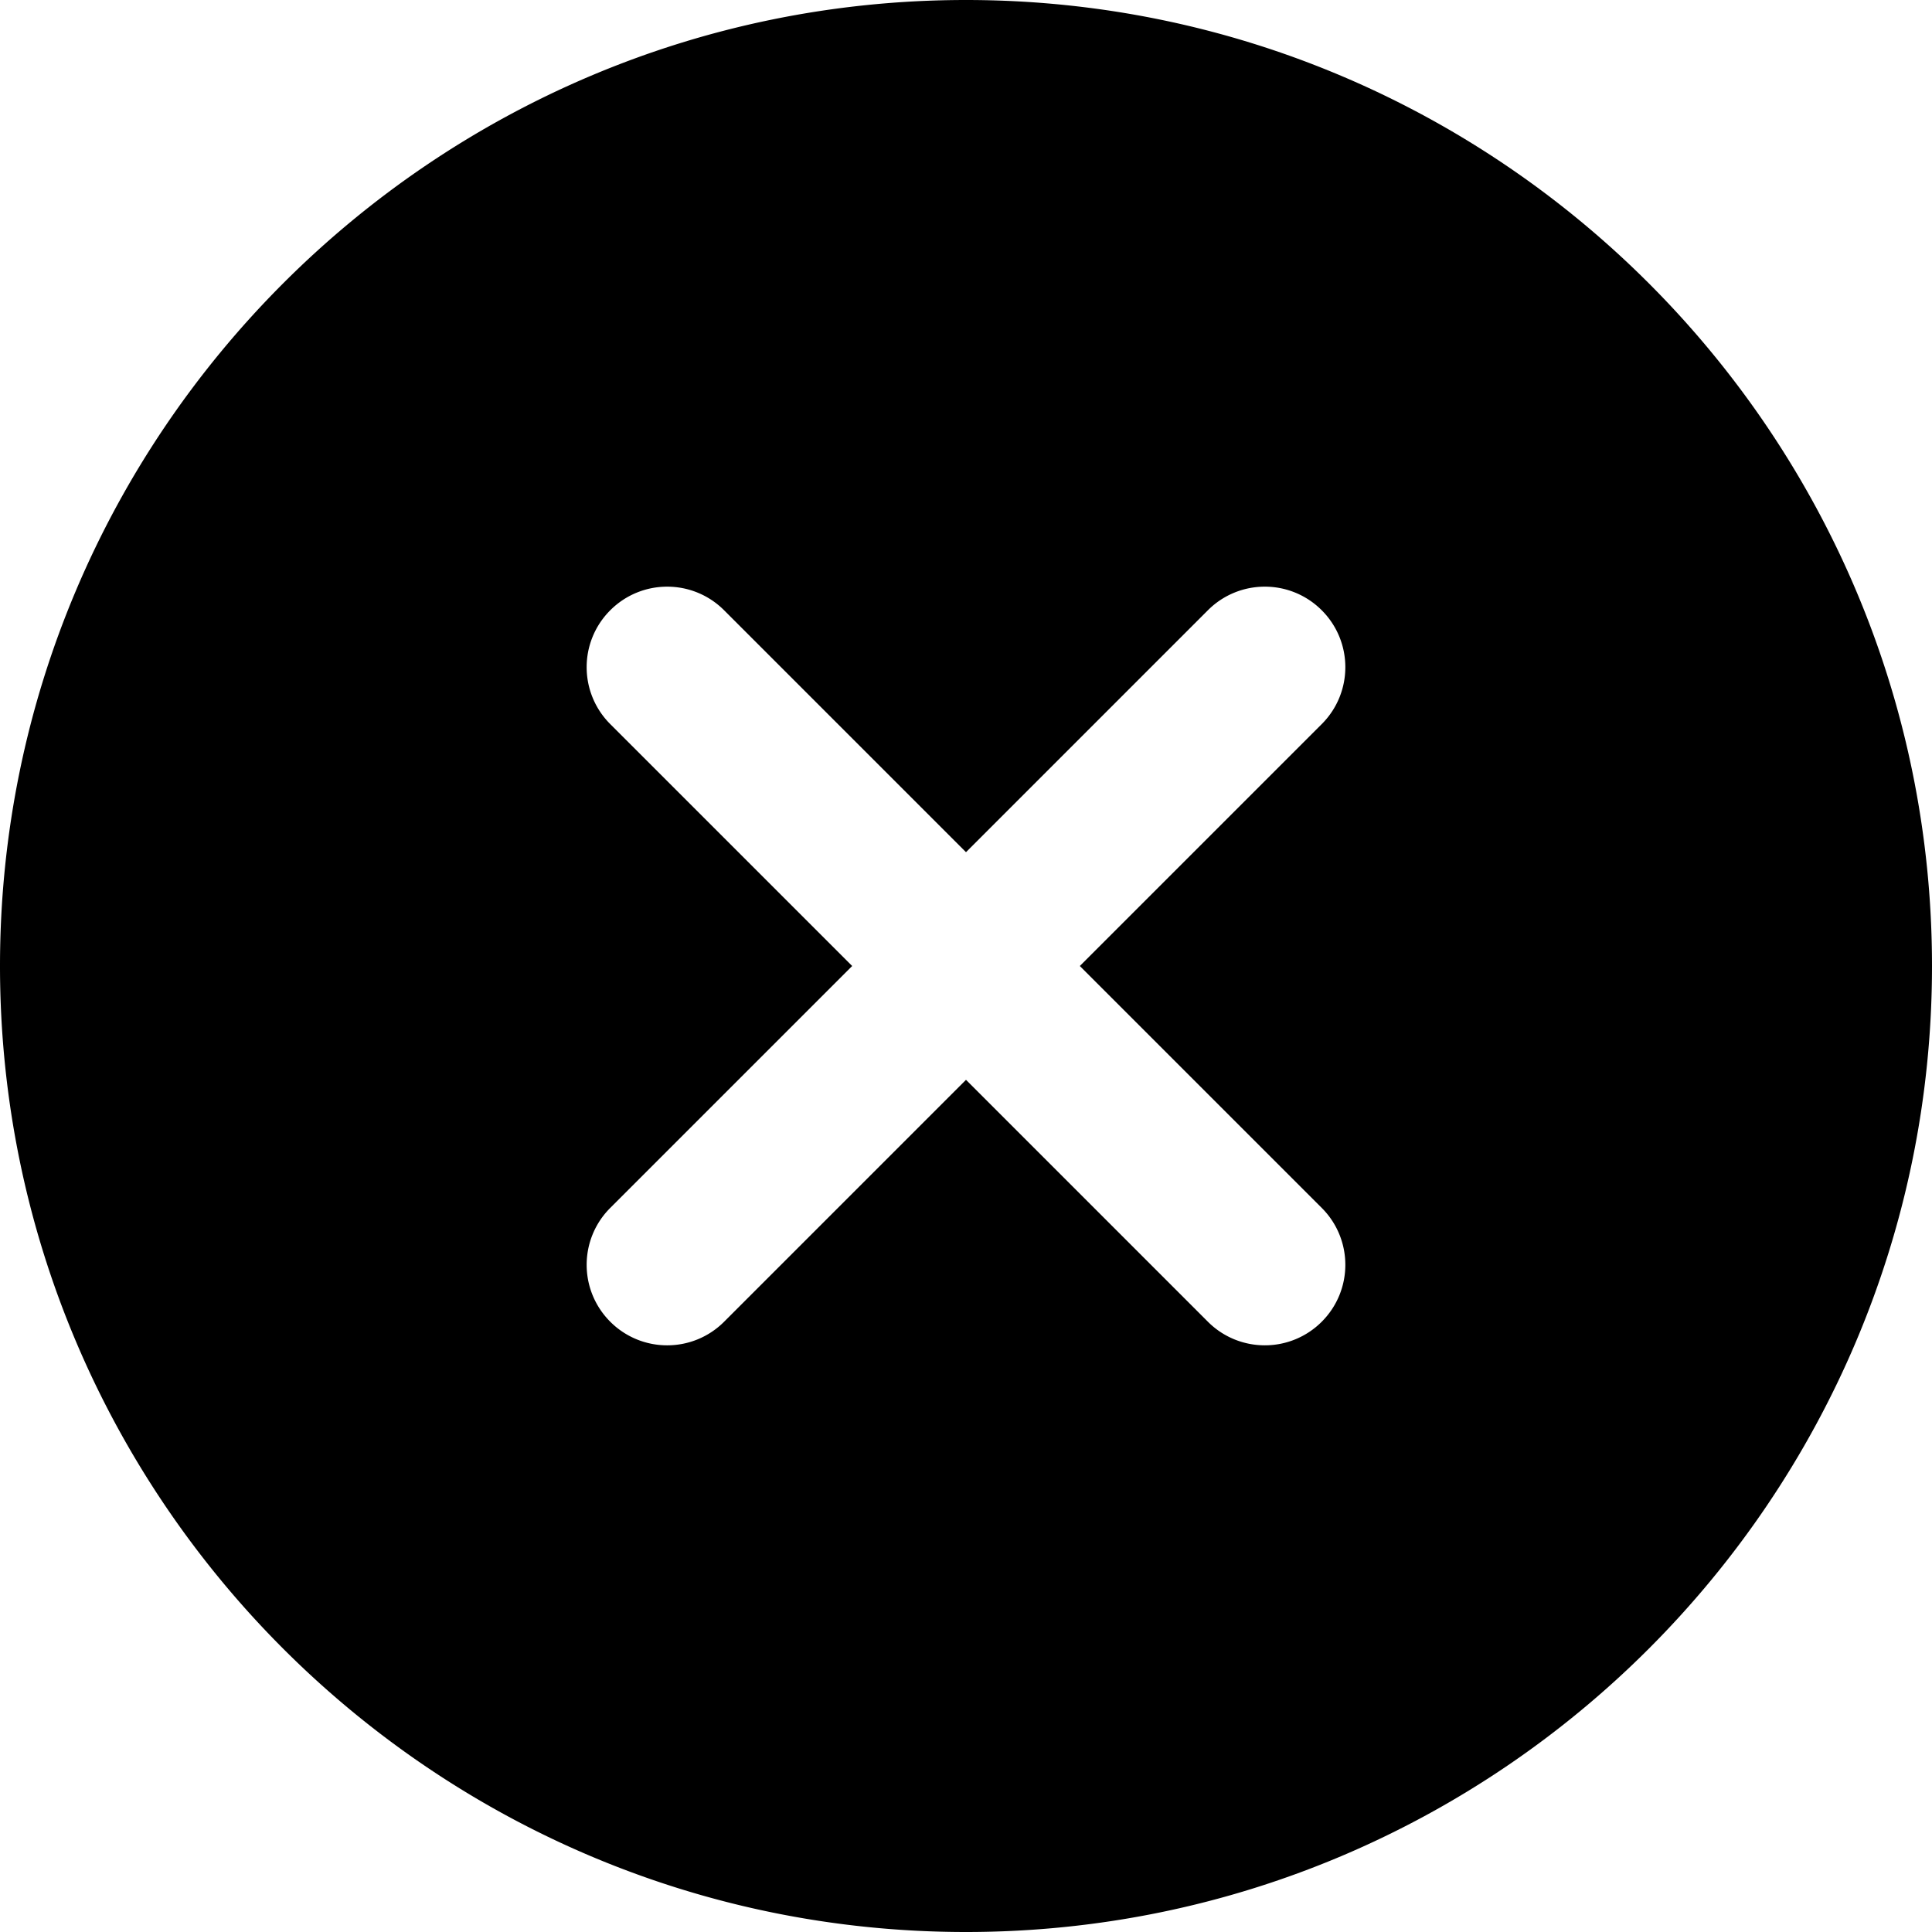 <svg xmlns="http://www.w3.org/2000/svg" version="1.1" xmlns:xlink="http://www.w3.org/1999/xlink" width="512" height="512" x="0" y="0" viewBox="0 0 512 512" style="enable-background:new 0 0 512 512" xml:space="preserve" class=""><g><path d="M256 0C114.836 0 0 114.836 0 256s114.836 256 256 256 256-114.836 256-256S397.164 0 256 0zm94.273 320.105c8.34 8.344 8.34 21.825 0 30.168a21.275 21.275 0 0 1-15.086 6.25c-5.46 0-10.921-2.09-15.082-6.25L256 286.164l-64.105 64.11a21.273 21.273 0 0 1-15.083 6.25 21.275 21.275 0 0 1-15.085-6.25c-8.34-8.344-8.34-21.825 0-30.169L225.836 256l-64.11-64.105c-8.34-8.344-8.34-21.825 0-30.168 8.344-8.34 21.825-8.34 30.169 0L256 225.836l64.105-64.11c8.344-8.34 21.825-8.34 30.168 0 8.34 8.344 8.34 21.825 0 30.169L286.164 256zm0 0" fill="#000000" opacity="1" data-original="#000000" class=""></path></g></svg>